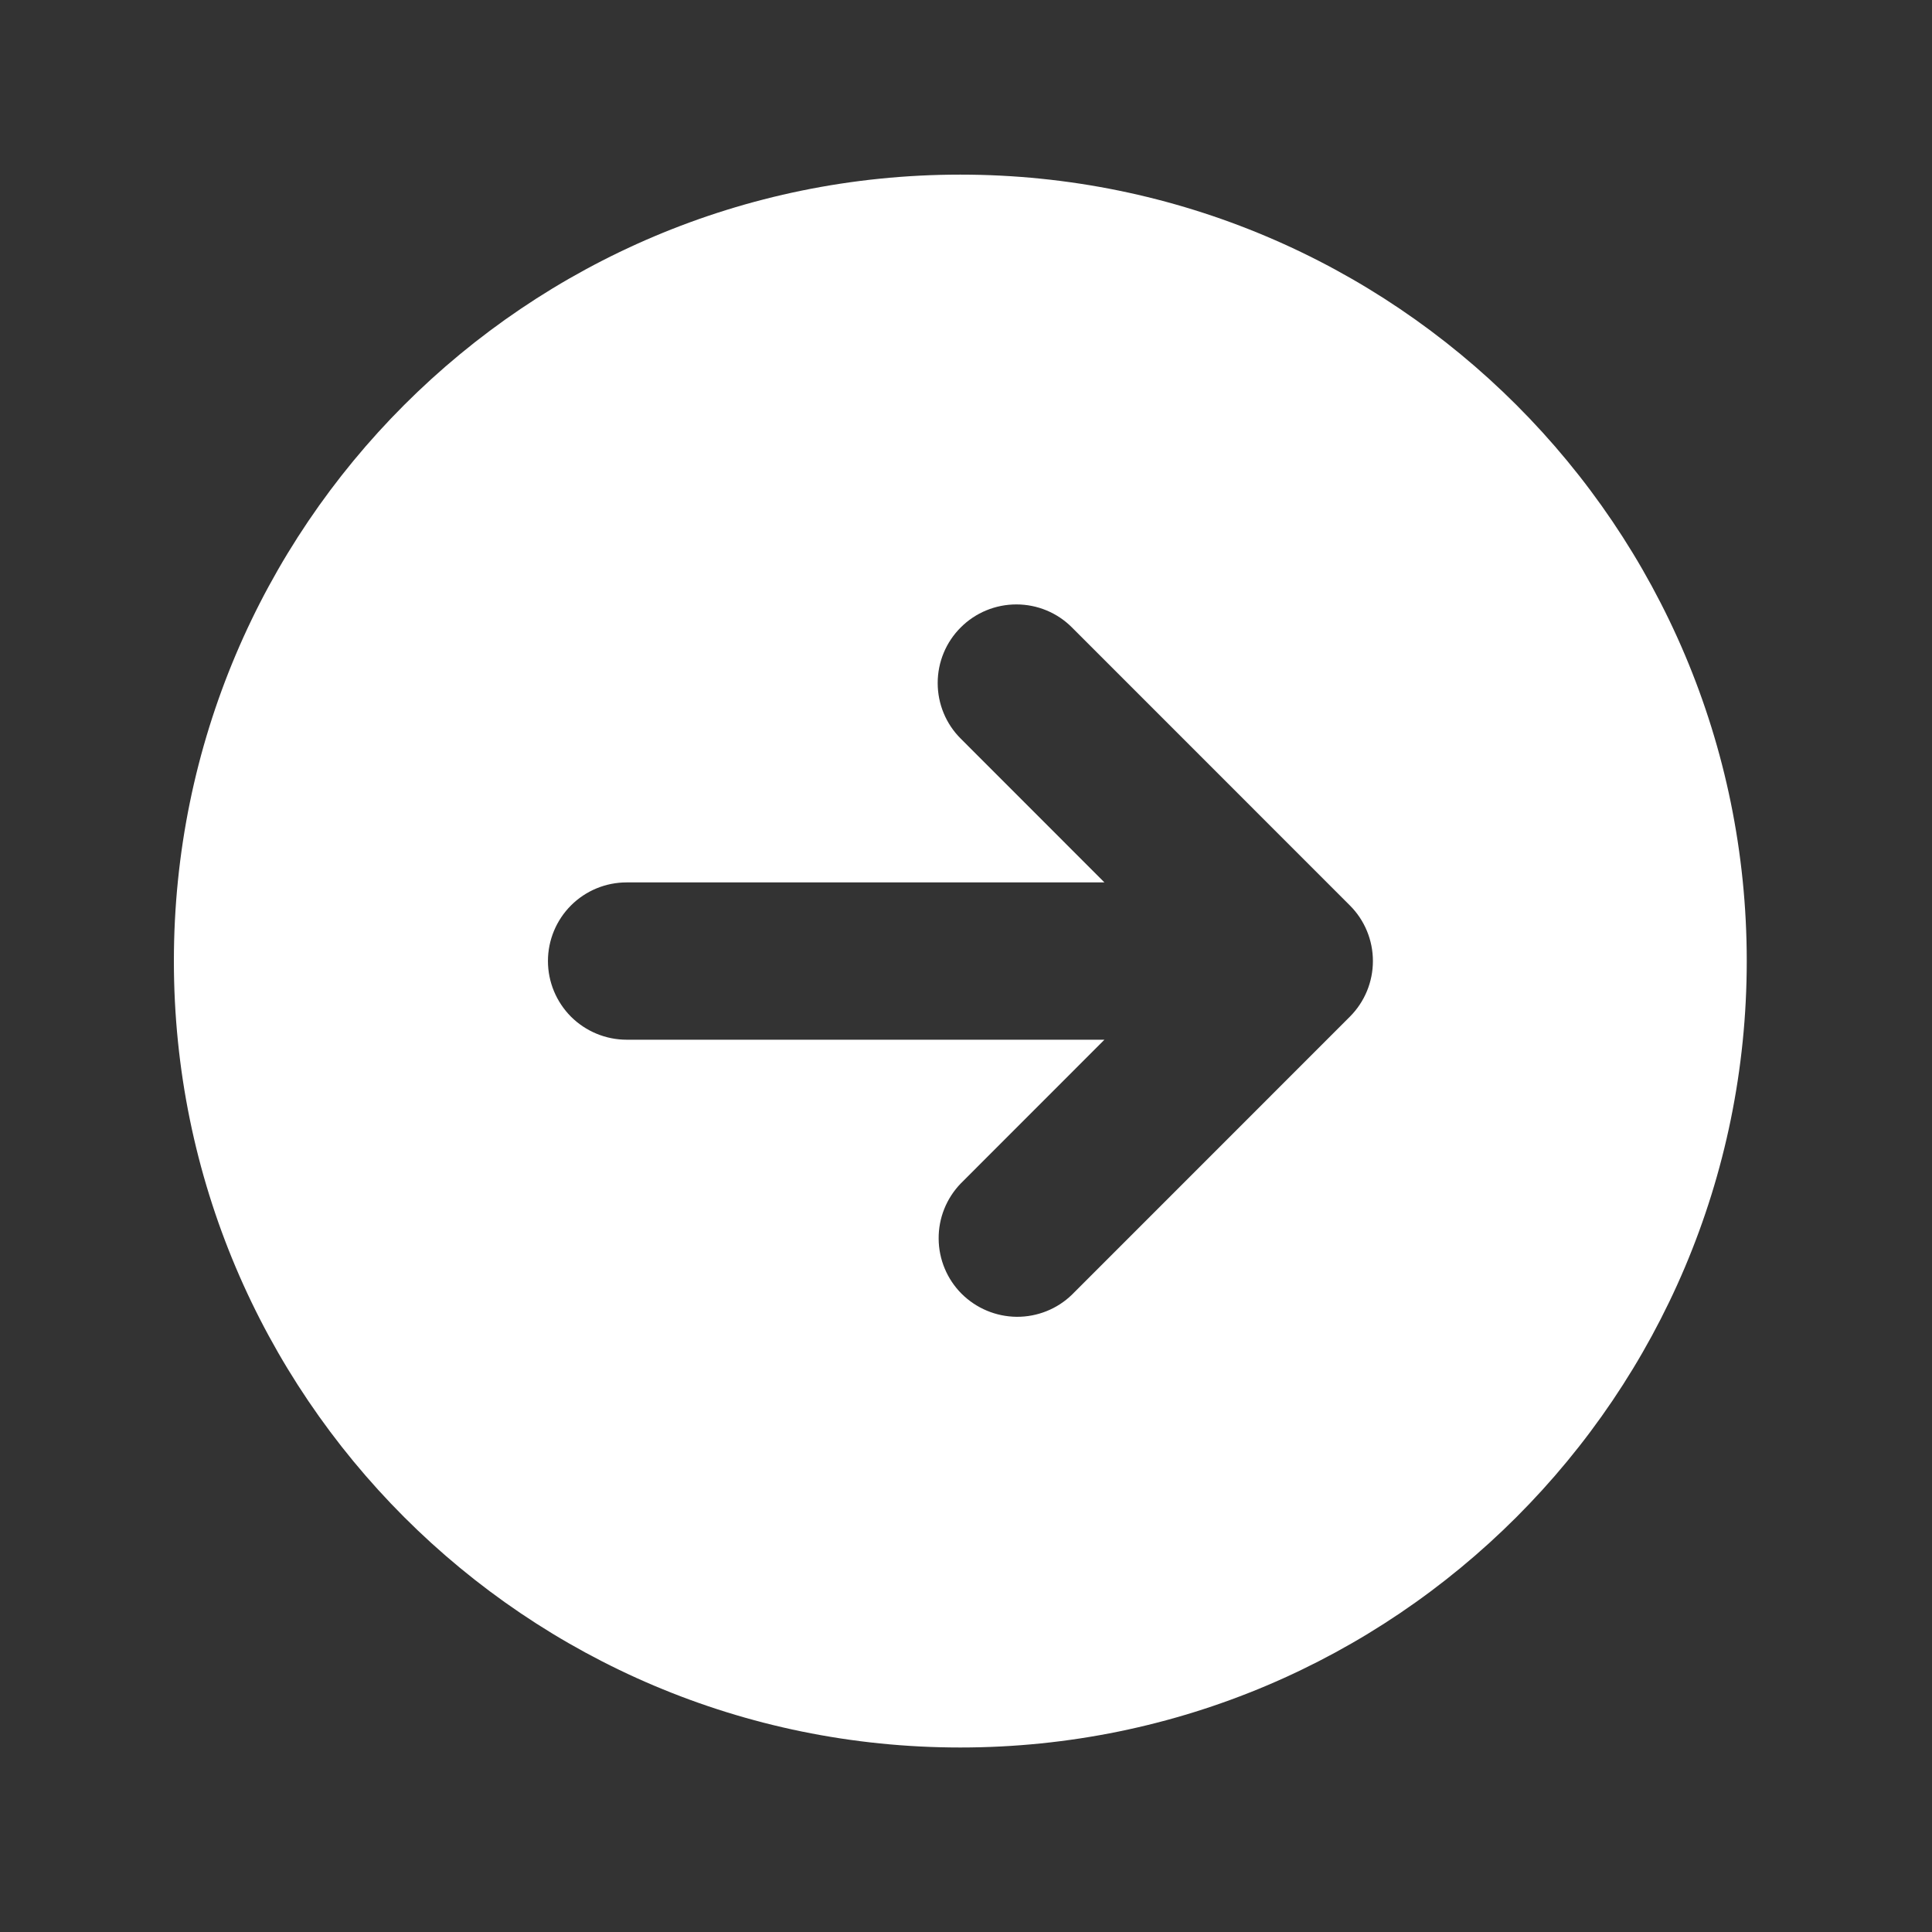 <svg xmlns="http://www.w3.org/2000/svg" fill="none" viewBox="0 0 26 26" height="26" width="26">
<rect x="0" y="0" width="26" height="26" fill="#333333" stroke="none"/>
<g clip-path="url(#clip0_571_416)">
<path fill="white" d="M12.923 23.517C18.768 23.517 23.507 18.779 23.507 12.933C23.507 7.088 18.768 2.35 12.923 2.35C7.078 2.35 2.34 7.088 2.34 12.933C2.34 18.779 7.078 23.517 12.923 23.517ZM12.929 8.444C12.73 8.642 12.619 8.911 12.619 9.192C12.619 9.473 12.73 9.742 12.929 9.94L14.863 11.875H8.433C8.152 11.875 7.883 11.986 7.684 12.185C7.486 12.383 7.374 12.653 7.374 12.933C7.374 13.214 7.486 13.483 7.684 13.682C7.883 13.88 8.152 13.992 8.433 13.992H14.863L12.929 15.927C12.736 16.127 12.629 16.394 12.632 16.672C12.634 16.949 12.745 17.215 12.941 17.411C13.138 17.607 13.403 17.718 13.681 17.721C13.958 17.723 14.226 17.617 14.425 17.424L18.166 13.682C18.365 13.483 18.476 13.214 18.476 12.933C18.476 12.653 18.365 12.383 18.166 12.185L14.426 8.444C14.228 8.245 13.959 8.134 13.678 8.134C13.397 8.134 13.127 8.245 12.929 8.444Z" clip-rule="evenodd" fill-rule="evenodd"></path>
</g>
<defs>
<clipPath id="clip0_571_416">
<rect transform="translate(0.221 0.233)" fill="white" height="25.4" width="25.4"></rect>
</clipPath>
</defs>
</svg>
